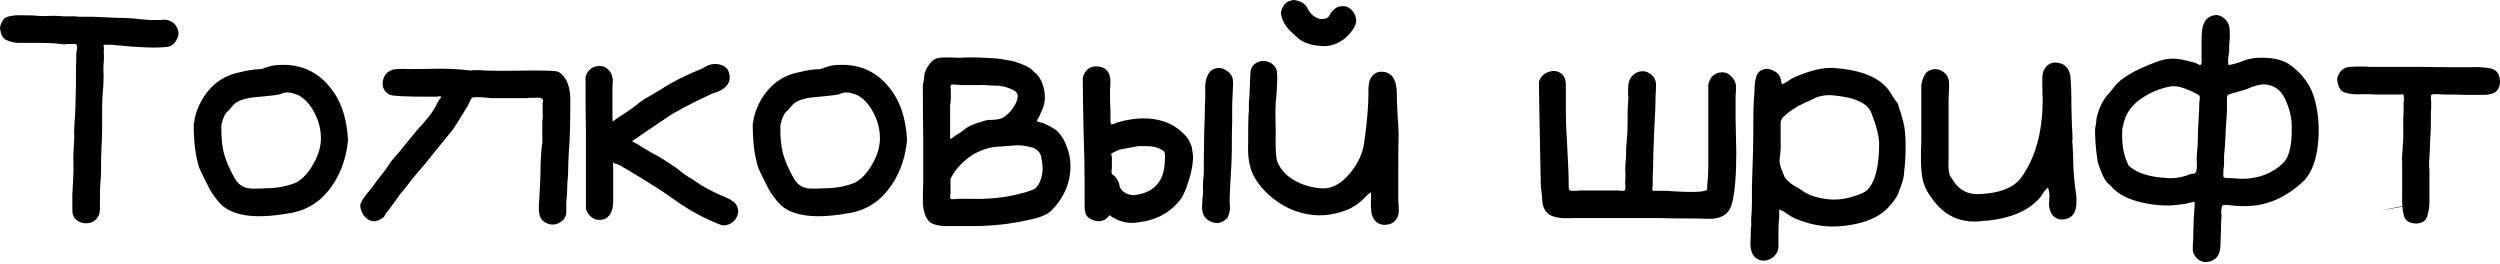 <svg width="682" height="72" viewBox="0 0 682 72" fill="none" xmlns="http://www.w3.org/2000/svg">
<path d="M0 7.437C0.397 5.784 1.091 4.826 2.082 4.561C3.272 4.231 4.528 4.098 5.85 4.165C7.503 4.165 8.726 4.198 9.519 4.264C9.519 4.264 9.023 4.231 8.032 4.165C8.56 4.165 9.056 4.198 9.519 4.264C10.973 4.396 12.097 4.429 12.89 4.363C14.014 4.297 15.138 4.297 16.261 4.363C16.724 4.429 17.418 4.462 18.344 4.462C18.344 4.462 19.038 4.462 20.426 4.462C21.484 4.594 22.277 4.627 22.806 4.561C22.806 4.561 23.599 4.561 25.185 4.561C25.185 4.561 27.367 4.66 31.73 4.859C34.242 4.859 36.456 4.991 38.373 5.255C38.373 5.255 39.232 5.321 40.951 5.454C40.951 5.454 41.81 5.454 43.529 5.454C44.058 5.454 44.487 5.42 44.818 5.354C45.082 5.354 45.479 5.42 46.008 5.553C46.933 5.883 47.594 6.379 47.991 7.04C48.52 7.833 48.751 8.593 48.685 9.321C48.619 10.048 48.288 10.808 47.694 11.601C47.231 12.262 46.537 12.659 45.611 12.791C43.959 12.989 41.777 13.022 39.067 12.89C37.216 12.824 35.002 12.659 32.424 12.394C31.102 12.262 30.143 12.196 29.548 12.196H30.639H29.548H28.854H28.358C28.292 12.262 28.259 12.427 28.259 12.692C28.325 12.824 28.358 13.022 28.358 13.287C28.292 13.948 28.292 14.609 28.358 15.27C28.358 16.195 28.325 16.889 28.259 17.352C28.193 18.41 28.193 19.5 28.259 20.624C28.259 21.946 28.226 22.971 28.16 23.698C27.962 25.483 27.863 27.4 27.863 29.449V35.101C27.863 36.357 27.796 38.241 27.664 40.753C27.598 42.009 27.565 43.926 27.565 46.504C27.565 47.363 27.499 48.586 27.367 50.172C27.301 50.966 27.268 52.156 27.268 53.742V56.221C27.334 57.08 27.235 57.906 26.97 58.7C26.309 60.022 25.317 60.749 23.995 60.881C22.607 61.013 21.451 60.617 20.525 59.691C20.195 59.361 19.963 58.898 19.831 58.303C19.765 57.972 19.732 57.444 19.732 56.717V53.048L19.93 49.478C20.062 47.363 20.095 45.776 20.029 44.719C19.963 43.661 19.996 42.108 20.128 40.059C20.261 38.34 20.294 37.018 20.228 36.092C20.228 35.233 20.294 33.944 20.426 32.225C20.558 29.978 20.624 28.259 20.624 27.069C20.69 25.879 20.723 24.161 20.723 21.913V18.244C20.79 17.451 20.823 16.195 20.823 14.477C20.823 14.344 20.889 13.948 21.021 13.287C21.087 12.89 21.021 12.493 20.823 12.097C20.69 12.097 20.525 12.064 20.327 11.998H19.93H18.344C17.815 12.13 17.286 12.13 16.757 11.998C14.972 11.799 13.155 11.7 11.304 11.7H5.85C4.396 11.766 3.008 11.502 1.686 10.907C0.694 10.444 0.132 9.288 0 7.437Z" fill="black"/>
<path d="M53.048 33.019C53.048 32.688 53.114 32.258 53.246 31.73C54.105 28.623 55.56 26.012 57.609 23.896C59.724 21.715 62.302 20.327 65.343 19.732C67.326 19.203 69.309 18.905 71.292 18.839C71.557 18.773 72.052 18.608 72.78 18.344C73.507 18.079 74.102 17.914 74.564 17.848C81.241 17.055 86.496 19.17 90.33 24.194C92.776 27.235 94.263 31.267 94.792 36.291C94.924 37.414 94.957 38.241 94.891 38.77C94.296 43.926 92.544 48.322 89.636 51.957C86.728 55.593 82.894 57.708 78.134 58.303C69.871 59.691 64.054 58.964 60.683 56.122C59.228 54.733 58.006 53.114 57.014 51.263C56.75 50.668 56.32 49.809 55.725 48.685C55.13 47.495 54.7 46.603 54.436 46.008C53.378 42.901 52.849 38.935 52.849 34.109C52.849 33.977 52.849 33.812 52.849 33.614C52.916 33.349 52.982 33.151 53.048 33.019ZM60.385 34.109C60.319 37.15 60.551 39.728 61.079 41.843C61.674 43.959 62.666 46.239 64.054 48.685C65.112 50.536 66.731 51.461 68.913 51.461C70.433 51.461 71.557 51.428 72.284 51.362C75.523 51.362 78.365 50.833 80.811 49.776C82.53 48.85 84.05 47.231 85.372 44.917C86.76 42.603 87.488 40.257 87.554 37.877C87.554 35.431 86.992 33.118 85.868 30.936C84.744 28.689 83.323 27.069 81.605 26.078C79.489 25.086 77.803 24.954 76.548 25.681C76.019 25.879 73.837 26.144 70.003 26.474C66.764 26.739 64.616 27.499 63.558 28.755L62.368 30.143C61.509 30.738 60.848 32.06 60.385 34.109Z" fill="black"/>
<path d="M148.137 27.367C148.137 26.772 147.311 26.541 145.659 26.673C144.601 26.673 143.907 26.706 143.576 26.772H133.958C131.182 26.441 129.43 26.408 128.703 26.673C128.703 26.673 128.67 26.739 128.604 26.871C128.538 26.937 128.472 27.036 128.406 27.168C128.339 27.301 128.273 27.433 128.207 27.565L127.612 28.854C125.034 33.085 123.613 35.332 123.349 35.597C122.622 36.456 121.134 38.274 118.887 41.05C116.705 43.826 114.987 45.909 113.731 47.297C113.334 47.76 112.739 48.487 111.946 49.478C111.219 50.47 110.624 51.23 110.161 51.759C109.632 52.354 108.872 53.345 107.881 54.733C106.889 56.122 106.129 57.146 105.6 57.807C105.468 57.94 105.302 58.171 105.104 58.501C104.972 58.832 104.84 59.063 104.708 59.196C103.187 60.451 101.766 60.683 100.444 59.889C99.122 59.03 98.395 57.708 98.263 55.923C98.527 54.998 99.188 53.907 100.246 52.651C101.369 51.329 101.997 50.536 102.13 50.272C102.526 49.677 103.121 48.883 103.914 47.892C104.708 46.9 105.236 46.206 105.501 45.809C106.162 44.752 106.724 43.959 107.186 43.43C108.112 42.438 109.467 40.819 111.252 38.571C113.037 36.324 114.425 34.704 115.416 33.713C117.333 31.531 118.655 29.614 119.382 27.962L119.977 26.97L119.68 27.367C120.209 26.838 120.407 26.507 120.275 26.375C120.143 26.243 119.977 26.21 119.779 26.276C119.515 26.276 119.349 26.309 119.283 26.375H116.606C110.723 26.375 107.319 26.21 106.393 25.879C105.269 25.351 104.608 24.491 104.41 23.301C104.278 22.045 104.641 20.922 105.501 19.93C106.36 19.203 107.286 18.839 108.277 18.839C109.335 18.773 110.359 18.773 111.351 18.839C114.987 18.839 117.697 18.806 119.482 18.74C122.456 18.74 125.133 18.872 127.513 19.137C128.108 19.269 128.67 19.269 129.199 19.137H130.785C132.834 19.335 137.594 19.368 145.064 19.236C149.294 19.236 151.674 19.335 152.203 19.534C154.649 20.856 155.772 23.863 155.574 28.557C155.574 31.73 155.541 34.142 155.475 35.795C155.475 37.117 155.376 39.001 155.177 41.447C155.045 43.893 154.979 45.71 154.979 46.9C154.979 47.561 154.913 48.553 154.781 49.875C154.715 51.197 154.682 52.222 154.682 52.949L154.483 55.229V57.113C154.615 58.7 154.087 59.856 152.897 60.584C151.707 61.377 150.451 61.476 149.129 60.881C147.873 60.352 147.179 59.328 147.047 57.807C146.981 56.882 146.981 56.056 147.047 55.328C147.179 53.544 147.311 50.932 147.443 47.495C147.443 44.587 147.575 41.943 147.84 39.563C147.972 39.166 148.005 38.142 147.939 36.489C147.939 34.836 147.939 33.779 147.939 33.316C148.071 32.258 148.104 31.399 148.038 30.738V28.061C148.104 27.929 148.137 27.697 148.137 27.367Z" fill="black"/>
<path d="M168.266 44.719C167.737 44.719 167.473 44.587 167.473 44.322C167.406 44.256 167.34 44.256 167.274 44.322V44.818C167.208 45.148 167.208 45.347 167.274 45.413V54.932C167.274 57.312 166.547 58.898 165.093 59.691C163.837 60.154 162.713 60.088 161.722 59.493C160.796 58.898 160.168 58.072 159.838 57.014V51.66V36.291C159.772 32.853 159.738 27.73 159.738 20.922C160.267 19.269 161.325 18.311 162.911 18.046C164.564 17.782 165.853 18.476 166.778 20.128C166.911 20.393 167.043 20.922 167.175 21.715C167.175 22.508 167.142 23.07 167.076 23.401V31.531C167.076 32.523 167.109 33.052 167.175 33.118C167.307 32.986 167.406 32.919 167.473 32.919C168.134 32.391 169.158 31.697 170.546 30.837C171.935 29.912 172.926 29.218 173.521 28.755C174.248 28.028 175.504 27.168 177.289 26.177C179.074 25.119 180.131 24.491 180.462 24.293C183.106 22.508 186.841 20.624 191.666 18.641L193.055 17.848C194.244 17.385 195.401 17.319 196.525 17.65C197.715 17.98 198.475 18.641 198.806 19.633C199.731 22.475 198.178 24.458 194.145 25.582C188.13 28.424 184.23 30.474 182.445 31.73C177.553 34.969 174.645 36.952 173.719 37.679C173.058 38.009 172.629 38.274 172.43 38.472C172.629 38.67 173.191 39.001 174.116 39.464C174.909 39.992 176.165 40.753 177.884 41.744C179.669 42.67 181.222 43.595 182.544 44.52C183.932 45.38 185.122 46.239 186.114 47.099C186.576 47.495 187.535 48.123 188.989 48.983C191.369 50.701 193.98 52.156 196.822 53.345C197.55 53.61 198.078 53.841 198.409 54.039C198.806 54.172 199.268 54.436 199.797 54.833C200.392 55.229 200.789 55.659 200.987 56.122C201.251 56.584 201.384 57.146 201.384 57.807C201.251 58.931 200.789 59.823 199.995 60.484C199.202 61.212 198.211 61.542 197.021 61.476C196.426 61.278 195.434 60.881 194.046 60.286C190.344 58.634 186.973 56.684 183.932 54.436C180.825 52.188 175.901 49.082 169.158 45.115C169.026 45.115 168.861 45.049 168.662 44.917C168.464 44.785 168.332 44.719 168.266 44.719Z" fill="black"/>
<path d="M205.548 33.019C205.548 32.688 205.614 32.258 205.746 31.73C206.606 28.623 208.06 26.012 210.109 23.896C212.224 21.715 214.803 20.327 217.843 19.732C219.826 19.203 221.809 18.905 223.793 18.839C224.057 18.773 224.553 18.608 225.28 18.344C226.007 18.079 226.602 17.914 227.065 17.848C233.741 17.055 238.996 19.17 242.83 24.194C245.276 27.235 246.763 31.267 247.292 36.291C247.424 37.414 247.458 38.241 247.391 38.77C246.796 43.926 245.045 48.322 242.136 51.957C239.228 55.593 235.394 57.708 230.634 58.303C222.371 59.691 216.554 58.964 213.183 56.122C211.729 54.733 210.506 53.114 209.514 51.263C209.25 50.668 208.82 49.809 208.225 48.685C207.63 47.495 207.201 46.603 206.936 46.008C205.879 42.901 205.35 38.935 205.35 34.109C205.35 33.977 205.35 33.812 205.35 33.614C205.416 33.349 205.482 33.151 205.548 33.019ZM212.886 34.109C212.819 37.15 213.051 39.728 213.58 41.843C214.175 43.959 215.166 46.239 216.554 48.685C217.612 50.536 219.231 51.461 221.413 51.461C222.933 51.461 224.057 51.428 224.784 51.362C228.023 51.362 230.866 50.833 233.311 49.776C235.03 48.85 236.55 47.231 237.873 44.917C239.261 42.603 239.988 40.257 240.054 37.877C240.054 35.431 239.492 33.118 238.368 30.936C237.245 28.689 235.823 27.069 234.105 26.078C231.989 25.086 230.304 24.954 229.048 25.681C228.519 25.879 226.338 26.144 222.504 26.474C219.264 26.739 217.116 27.499 216.058 28.755L214.869 30.143C214.009 30.738 213.348 32.06 212.886 34.109Z" fill="black"/>
<path d="M252.052 21.913C252.052 20.393 252.382 19.17 253.043 18.244C253.638 17.253 254.233 16.592 254.828 16.261C255.423 15.865 256.381 15.666 257.704 15.666C259.554 15.666 260.81 15.7 261.471 15.766C262.397 15.7 263.851 15.666 265.834 15.666C266.231 15.666 267.189 15.7 268.71 15.766C270.23 15.832 271.321 15.898 271.982 15.964C272.643 16.03 273.502 16.162 274.56 16.361C275.618 16.493 276.51 16.691 277.237 16.956C279.418 17.683 280.84 18.377 281.501 19.038C281.633 19.17 281.831 19.368 282.096 19.633C282.36 19.831 282.558 19.996 282.691 20.128C283.814 21.252 284.541 22.806 284.872 24.789C285.269 26.706 285.004 28.59 284.079 30.441C283.682 31.498 283.352 32.159 283.087 32.424C282.955 32.688 282.889 32.886 282.889 33.019C282.889 33.085 282.988 33.151 283.186 33.217C283.451 33.283 283.715 33.349 283.98 33.415C284.244 33.481 284.409 33.514 284.475 33.514C286.591 34.506 287.913 35.266 288.442 35.795C289.697 37.051 290.656 38.736 291.317 40.852C291.978 42.901 292.176 45.049 291.912 47.297C291.449 51.131 289.731 54.535 286.756 57.51C285.5 58.634 283.451 59.46 280.608 59.989C275.717 61.112 270.627 61.674 265.338 61.674H258.298C255.919 61.674 254.266 61.212 253.341 60.286C252.415 59.162 251.886 57.543 251.754 55.428C251.754 52.916 251.787 51.131 251.853 50.073V36.886C251.787 33.977 251.754 29.515 251.754 23.5C251.754 23.367 251.787 23.103 251.853 22.706C251.919 22.31 251.986 22.045 252.052 21.913ZM272.577 23.401C272.114 23.401 271.255 23.367 269.999 23.301C268.743 23.169 267.751 23.136 267.024 23.202H262.066C261.736 23.136 261.24 23.103 260.579 23.103C260.248 23.103 260.017 23.07 259.885 23.004C259.488 23.004 259.29 23.301 259.29 23.896C259.356 24.095 259.389 24.392 259.389 24.789V26.772C259.389 27.235 259.323 27.929 259.191 28.854V35.696V37.877C259.521 37.877 259.951 37.613 260.48 37.084C260.876 36.886 261.537 36.456 262.463 35.795C263.388 35.068 264.116 34.572 264.644 34.308C266.826 33.448 268.445 32.919 269.503 32.721C271.42 32.721 272.709 32.556 273.37 32.225C274.362 31.697 275.287 30.87 276.146 29.747C277.006 28.623 277.501 27.499 277.634 26.375C277.7 25.516 277.171 24.855 276.047 24.392C274.923 23.863 273.767 23.533 272.577 23.401ZM259.191 53.444C259.191 53.907 259.224 54.172 259.29 54.238C259.422 54.304 259.687 54.337 260.083 54.337C260.612 54.337 260.91 54.304 260.976 54.238H264.744C269.569 54.37 273.932 53.94 277.832 52.949C280.344 52.354 281.93 51.792 282.591 51.263C283.385 50.404 283.913 49.313 284.178 47.991C284.508 46.603 284.508 45.182 284.178 43.727L283.98 42.537C283.781 41.876 283.418 41.348 282.889 40.951C282.426 40.488 281.732 40.191 280.807 40.059C279.947 39.86 279.187 39.728 278.526 39.662C277.931 39.596 277.006 39.629 275.75 39.761C274.494 39.827 273.634 39.893 273.172 39.959C272.775 39.959 271.982 40.026 270.792 40.158C268.016 40.687 265.603 41.81 263.554 43.529C261.504 45.248 260.083 47.032 259.29 48.883V52.651C259.29 52.916 259.257 53.18 259.191 53.444Z" fill="black"/>
<path d="M295.878 48.983C295.878 45.876 295.779 41.248 295.581 35.101C295.448 28.887 295.382 24.227 295.382 21.12C296.11 18.872 297.531 17.881 299.646 18.145C301.827 18.41 302.918 19.765 302.918 22.211C302.918 23.136 302.885 23.764 302.819 24.095V27.466C302.819 27.863 302.852 28.689 302.918 29.945C302.984 31.201 302.984 32.027 302.918 32.424C302.918 33.283 302.984 33.779 303.116 33.911C303.579 33.911 304.141 33.746 304.802 33.415C309.495 32.027 313.726 31.928 317.494 33.118C319.874 33.911 321.956 35.332 323.741 37.381C324.336 38.175 324.798 39.1 325.129 40.158L325.426 42.24C325.559 43.959 325.228 46.14 324.435 48.784C323.509 51.957 322.485 54.105 321.361 55.229C318.585 58.402 314.883 60.22 310.256 60.683C308.008 61.079 305.694 60.584 303.315 59.196C302.984 58.865 302.786 58.7 302.72 58.7L301.629 59.79C300.505 60.451 299.316 60.517 298.06 59.989C296.804 59.526 296.11 58.7 295.977 57.51C295.911 57.179 295.878 56.651 295.878 55.923V48.983ZM303.216 46.801C303.216 47.264 303.381 47.594 303.711 47.793C303.777 47.793 303.877 47.859 304.009 47.991C304.868 48.916 305.331 49.809 305.397 50.668C305.529 51.329 305.959 51.924 306.686 52.453C307.479 52.982 308.372 53.246 309.363 53.246C314.453 52.651 317.23 49.908 317.692 45.016C317.891 42.901 317.857 41.678 317.593 41.348C316.403 40.356 314.784 39.86 312.734 39.86H310.553C310.487 39.86 308.867 40.158 305.694 40.753C304.835 41.017 303.976 41.414 303.116 41.943C303.315 42.603 303.381 43.265 303.315 43.926V46.107C303.249 46.239 303.216 46.471 303.216 46.801ZM328.401 43.529C328.401 41.943 328.434 39.53 328.5 36.291C328.632 33.052 328.698 30.606 328.698 28.953C328.698 28.094 328.731 27.466 328.798 27.069V25.285C328.599 22.178 329.227 20.095 330.681 19.038C331.871 18.377 333.061 18.377 334.251 19.038C335.441 19.699 336.135 20.591 336.333 21.715C336.399 22.31 336.399 23.169 336.333 24.293C336.267 25.351 336.234 26.045 336.234 26.375C336.168 27.168 336.135 28.325 336.135 29.846V33.217C336.069 35.002 336.036 37.646 336.036 41.149C336.036 42.802 335.937 45.148 335.738 48.189C335.54 51.23 335.441 53.511 335.441 55.031C335.507 55.56 335.54 56.287 335.54 57.212C335.408 57.873 335.21 58.568 334.945 59.295C333.623 60.815 332.103 61.212 330.384 60.484C328.731 59.823 327.905 58.468 327.905 56.419C327.971 55.89 328.004 55.196 328.004 54.337C328.137 53.544 328.203 52.883 328.203 52.354C328.137 51.627 328.137 50.635 328.203 49.379C328.335 48.123 328.401 47.297 328.401 46.9V43.529Z" fill="black"/>
<path d="M374.012 52.552C373.88 52.42 373.153 53.015 371.831 54.337C371.831 54.337 372.029 54.172 372.426 53.841C371.104 55.163 369.649 56.221 368.063 57.014C363.7 58.865 359.403 59.228 355.173 58.105C352.264 57.378 349.521 55.956 346.943 53.841C344.365 51.726 342.547 49.379 341.489 46.801C340.696 44.818 340.366 42.24 340.498 39.067C340.498 35.299 340.531 32.655 340.597 31.135C340.729 30.474 340.762 29.978 340.696 29.647V27.962C340.828 26.64 340.894 25.648 340.894 24.987C340.894 24.392 340.928 23.566 340.994 22.508C341.06 21.451 341.093 20.657 341.093 20.128C341.093 19.005 341.489 18.112 342.283 17.451C343.142 16.79 344.1 16.526 345.158 16.658C346.546 16.856 347.571 17.616 348.232 18.939C348.496 19.798 348.496 22.012 348.232 25.582C348.034 27.168 347.934 28.788 347.934 30.441C347.934 32.688 347.967 34.341 348.034 35.398C347.901 39.959 348.034 42.835 348.43 44.025C349.223 46.074 350.711 47.76 352.892 49.082C355.14 50.404 357.619 51.164 360.329 51.362C362.709 51.627 365.055 50.602 367.369 48.288C370.079 45.38 371.666 42.306 372.128 39.067C372.921 33.514 373.318 28.92 373.318 25.285C373.252 24.227 373.351 23.136 373.616 22.012C374.409 20.095 375.731 19.302 377.582 19.633C379.895 19.963 381.052 21.979 381.052 25.681C381.052 26.937 381.118 28.821 381.25 31.333C381.449 33.779 381.548 35.63 381.548 36.886C381.482 38.803 381.449 41.678 381.449 45.512V54.535C381.449 54.8 381.482 55.361 381.548 56.221C381.614 57.08 381.614 57.741 381.548 58.204C381.151 60.055 380.094 61.079 378.375 61.278C377.119 61.476 376.061 61.145 375.202 60.286C374.409 59.427 374.012 58.237 374.012 56.717C373.946 55.857 373.946 55.031 374.012 54.238V52.552ZM349.422 3.47C349.752 1.884 350.479 0.826 351.603 0.297C351.669 0.297 351.835 0.264 352.099 0.198C352.429 0.066 352.694 0 352.892 0C354.809 0.198 356.098 0.992 356.759 2.38C357.486 3.834 358.577 4.759 360.031 5.156C361.42 5.288 362.312 4.958 362.709 4.165C363.039 3.371 363.667 2.677 364.592 2.082C366.113 1.421 367.402 1.553 368.46 2.479C369.517 3.404 370.013 4.594 369.947 6.048C369.682 7.371 368.691 8.825 366.972 10.411C365.121 11.866 363.171 12.593 361.122 12.593C357.751 12.46 355.305 11.634 353.785 10.114L352.496 8.924C350.645 7.271 349.62 5.454 349.422 3.47Z" fill="black"/>
<path d="M454.526 52.056C461.996 52.585 465.73 52.42 465.73 51.56V50.569C465.929 48.916 466.028 47.231 466.028 45.512C466.028 45.512 465.995 46.14 465.929 47.396C465.995 47.198 466.028 46.57 466.028 45.512V30.54C466.028 30.54 466.028 28.061 466.028 23.103C466.491 20.988 467.68 19.864 469.597 19.732C470.721 19.666 471.68 20.095 472.473 21.021C473.332 21.88 473.696 23.004 473.564 24.392C473.564 25.119 473.531 25.648 473.465 25.979V32.325L473.663 41.546C473.663 47.892 473.266 52.552 472.473 55.527C471.746 58.501 469.399 59.889 465.433 59.691C464.375 59.625 462.987 59.592 461.268 59.592C457.368 59.592 454.46 59.559 452.543 59.493H428.944C425.705 59.691 423.457 59.262 422.201 58.204C421.21 57.212 420.714 55.923 420.714 54.337C420.714 53.94 420.648 53.279 420.516 52.354C420.384 51.362 420.317 50.602 420.317 50.073C419.987 33.614 419.822 24.359 419.822 22.31C420.218 21.054 421.012 20.195 422.201 19.732C423.457 19.203 424.581 19.236 425.573 19.831C426.63 20.426 427.159 21.517 427.159 23.103V30.738C427.159 32.787 427.291 35.993 427.556 40.356C427.82 44.719 427.952 48.355 427.952 51.263C427.952 51.924 428.514 52.188 429.638 52.056C430.233 52.056 430.663 52.023 430.927 51.957H441.636C441.768 52.023 442.032 52.056 442.429 52.056C442.892 52.056 443.156 52.023 443.222 51.957C443.354 51.825 443.421 51.528 443.421 51.065C443.421 50.536 443.388 50.205 443.321 50.073C443.388 49.478 443.421 48.586 443.421 47.396C443.354 46.735 443.354 45.809 443.421 44.62C443.553 43.43 443.619 42.571 443.619 42.042C443.553 41.447 443.586 40.488 443.718 39.166C443.916 37.183 444.016 35.167 444.016 33.118C444.016 32.457 444.016 31.432 444.016 30.044C444.082 28.59 444.148 27.532 444.214 26.871C444.082 24.954 444.115 23.5 444.313 22.508C444.577 21.451 445.205 20.591 446.197 19.93C447.651 19.203 448.973 19.269 450.163 20.128C451.353 20.922 451.882 22.111 451.75 23.698C451.75 24.623 451.717 25.317 451.65 25.78C451.65 28.028 451.518 31.399 451.254 35.894C451.056 40.323 450.956 43.628 450.956 45.809C450.956 46.801 450.923 47.561 450.857 48.09V50.569C450.857 50.833 450.824 51.098 450.758 51.362C450.758 51.759 450.791 51.99 450.857 52.056H454.526Z" fill="black"/>
<path d="M485.363 57.113C485.363 57.113 485.363 57.84 485.363 59.295C485.231 60.617 485.165 61.641 485.165 62.368V67.227C485.165 68.285 484.768 69.177 483.975 69.904C483.248 70.631 482.388 71.028 481.397 71.094C480.075 71.16 479.05 70.664 478.323 69.607C477.662 68.615 477.398 67.293 477.53 65.641C477.596 64.847 477.629 63.757 477.629 62.368C477.761 61.84 477.794 61.41 477.728 61.079V59.79C477.86 57.94 477.926 56.485 477.926 55.428V50.966L478.224 41.248C478.29 39.133 478.323 35.894 478.323 31.531C478.323 30.077 478.356 28.953 478.422 28.16C478.422 27.433 478.488 26.342 478.621 24.888C478.621 22.244 479.017 20.492 479.81 19.633C480.934 18.707 482.157 18.542 483.479 19.137C484.867 19.666 485.661 20.591 485.859 21.913C485.991 22.574 486.057 22.905 486.057 22.905C486.123 22.971 486.156 22.971 486.156 22.905H486.355C486.751 22.773 487.28 22.475 487.941 22.012C488.602 21.55 489.098 21.252 489.428 21.12C493.791 19.203 497.427 18.344 500.335 18.542C506.814 19.005 511.441 20.624 514.217 23.401C514.614 23.797 514.977 24.227 515.308 24.69C515.638 25.086 515.969 25.615 516.299 26.276C516.696 26.871 516.993 27.301 517.192 27.565C517.456 27.829 517.621 28.028 517.688 28.16L518.282 30.044C519.076 32.424 519.538 34.341 519.671 35.795C520.001 39.431 519.902 43.397 519.373 47.694C519.307 48.487 519.043 49.511 518.58 50.767C518.117 51.957 517.853 52.684 517.787 52.949C517.192 54.205 516.101 55.626 514.515 57.212C512.201 59.328 508.929 60.716 504.698 61.377C500.468 62.104 496.468 61.873 492.701 60.683C490.321 59.956 488.635 59.196 487.644 58.402C486.983 57.94 486.52 57.642 486.255 57.51L485.859 57.411L485.561 57.212C485.495 57.212 485.429 57.179 485.363 57.113ZM485.462 43.727C485.462 44.587 485.727 45.611 486.255 46.801C486.322 46.999 486.388 47.198 486.454 47.396C486.52 47.528 486.586 47.66 486.652 47.793C486.718 47.925 486.751 48.057 486.751 48.189C486.817 48.255 486.883 48.322 486.95 48.388V48.487C487.346 49.016 487.842 49.511 488.437 49.974C489.098 50.437 489.825 50.9 490.618 51.362C491.412 51.825 491.973 52.188 492.304 52.453L493.89 53.246C495.609 53.907 497.526 54.304 499.641 54.436C501.823 54.502 503.839 54.205 505.69 53.544C507.541 53.015 508.764 52.453 509.359 51.858C511.54 49.677 512.631 45.446 512.631 39.166C512.565 36.985 511.87 34.242 510.548 30.936C509.623 28.16 506.02 26.507 499.741 25.979C498.947 25.913 498.187 25.945 497.46 26.078C496.733 26.21 496.171 26.342 495.774 26.474C495.378 26.607 494.816 26.871 494.089 27.268C493.362 27.598 492.833 27.829 492.502 27.962C490.123 29.019 488.073 30.374 486.355 32.027C485.958 32.556 485.76 33.052 485.76 33.514V38.869C485.826 40.257 485.76 41.447 485.561 42.438C485.561 42.967 485.528 43.397 485.462 43.727Z" fill="black"/>
<path d="M524.133 23.103C524.463 21.318 525.058 20.095 525.917 19.434C527.24 18.707 528.495 18.674 529.685 19.335C530.875 19.996 531.536 20.955 531.668 22.211C531.735 22.806 531.735 23.731 531.668 24.987C531.602 26.243 531.569 27.036 531.569 27.367V43.331C531.437 45.909 531.635 47.561 532.164 48.288L533.057 49.577C534.643 51.957 536.924 53.081 539.898 52.949C545.319 52.75 549.087 51.329 551.202 48.685C555.234 43.265 557.25 36.026 557.25 26.97C557.184 26.111 557.151 24.855 557.151 23.202V21.318C557.151 19.864 557.581 18.74 558.44 17.947C559.3 17.154 560.324 16.889 561.514 17.154C563.299 17.418 564.39 18.575 564.786 20.624C564.984 22.541 565.084 25.351 565.084 29.052C565.15 32.754 565.249 35.464 565.381 37.183V38.175C565.249 38.505 565.249 38.836 565.381 39.166C565.513 41.414 565.579 43.099 565.579 44.223C565.646 47.066 565.91 50.007 566.373 53.048C566.835 57.146 565.811 59.394 563.299 59.79C561.911 60.055 560.787 59.691 559.928 58.7C559.134 57.642 558.837 56.287 559.035 54.634C559.167 53.378 559.068 52.255 558.738 51.263C558.672 51.197 558.473 51.329 558.143 51.66C557.878 51.924 557.581 52.321 557.25 52.849L556.655 53.742C553.483 57.576 548.227 59.757 540.89 60.286C535.073 61.013 530.479 58.997 527.107 54.238C525.851 52.585 525.025 50.999 524.628 49.478C524.232 47.892 524.033 45.776 524.033 43.132C524.033 41.083 524.067 39.563 524.133 38.571V23.103Z" fill="black"/>
<path d="M572.124 43.132C571.727 40.62 571.529 37.976 571.529 35.2C571.793 33.878 571.925 32.919 571.925 32.325C572.586 29.35 573.776 27.003 575.495 25.285L576.685 23.797C578.47 21.351 582.37 19.038 588.385 16.856C590.831 15.865 593.409 15.733 596.119 16.46L597.805 16.856C598.664 17.055 599.358 17.319 599.887 17.65C600.217 17.848 600.416 17.782 600.482 17.451C600.614 17.121 600.647 16.592 600.581 15.865C600.581 15.138 600.581 14.708 600.581 14.576C600.581 13.584 600.581 12.56 600.581 11.502C600.581 10.444 600.614 9.486 600.68 8.626C600.746 7.767 600.945 6.974 601.275 6.247C601.606 5.52 602.134 4.958 602.862 4.561C604.184 3.9 605.374 3.966 606.431 4.759C607.489 5.487 608.084 6.478 608.216 7.734C608.348 9.453 608.315 10.94 608.117 12.196V13.188C608.183 13.518 608.117 14.245 607.919 15.369C607.786 16.427 607.786 17.22 607.919 17.749L609.009 17.55C609.869 17.352 610.827 17.055 611.885 16.658L610.893 17.055C612.876 16.063 615.19 15.633 617.834 15.766C620.478 15.832 622.66 16.394 624.378 17.451C628.212 20.095 630.625 23.533 631.617 27.763C632.542 31.531 632.773 35.464 632.311 39.563C631.848 43.661 630.691 46.801 628.84 48.983C623.882 53.808 618.462 56.221 612.579 56.221C611.455 56.287 609.869 56.188 607.819 55.923C606.696 55.791 606.134 55.956 606.134 56.419C606.068 56.617 606.035 56.816 606.035 57.014C605.902 57.543 605.902 58.072 606.035 58.6C606.035 59.262 606.002 59.757 605.935 60.088C605.935 61.212 605.869 63.558 605.737 67.128C605.605 69.838 604.316 71.292 601.87 71.491C600.746 71.491 599.821 71.061 599.094 70.202C598.367 69.408 598.069 68.417 598.201 67.227C598.201 66.5 598.234 65.971 598.3 65.641C598.3 64.252 598.367 62.038 598.499 58.997L598.3 61.476C598.3 61.344 598.3 61.178 598.3 60.98C598.367 60.782 598.4 60.484 598.4 60.088C598.466 59.691 598.499 59.328 598.499 58.997C598.499 58.733 598.532 58.27 598.598 57.609C598.664 56.882 598.697 56.353 598.697 56.023V55.527C598.697 55.262 598.664 55.097 598.598 55.031C596.945 55.428 596.086 55.626 596.02 55.626L592.649 56.023C589.674 56.155 586.732 55.857 583.824 55.13C580.915 54.403 578.668 53.345 577.081 51.957C576.619 51.56 576.189 51.131 575.792 50.668L574.9 49.875C574.107 49.082 573.247 47.264 572.322 44.421C572.19 43.892 572.124 43.463 572.124 43.132ZM578.965 35.2C578.767 38.968 579.23 42.042 580.353 44.421C580.42 44.62 580.519 44.851 580.651 45.115C582.634 47.032 585.807 48.156 590.17 48.487C592.748 48.817 595.194 48.487 597.507 47.495C597.639 47.429 597.937 47.396 598.4 47.396C598.862 47.33 599.127 47.032 599.193 46.504C599.325 45.909 599.358 45.182 599.292 44.322C599.226 43.397 599.226 42.769 599.292 42.438C599.49 40.654 599.59 38.869 599.59 37.084C599.59 36.026 599.656 34.44 599.788 32.325C599.92 30.209 599.986 28.656 599.986 27.664V29.251V27.664C600.052 27.532 600.085 27.301 600.085 26.97C600.218 26.309 599.92 25.846 599.193 25.582C597.871 24.855 596.45 24.26 594.929 23.797C593.805 23.467 592.649 23.434 591.459 23.698C588.55 24.359 585.939 25.549 583.626 27.268C581.378 28.92 579.957 31.002 579.362 33.514C579.362 33.647 579.296 33.911 579.164 34.308C579.098 34.704 579.031 35.002 578.965 35.2ZM607.522 29.647C607.522 30.441 607.456 31.663 607.324 33.316C607.191 34.969 607.125 36.191 607.125 36.985C606.993 39.497 606.861 41.348 606.729 42.537V44.52C606.729 44.983 606.663 45.677 606.53 46.603V47.594C606.464 47.991 606.53 48.255 606.729 48.388C606.927 48.52 607.257 48.586 607.72 48.586H608.712L611.389 48.784C616.148 48.784 620.015 47.297 622.99 44.322C624.312 42.934 625.039 40.356 625.171 36.588V35.299C625.304 32.787 624.775 30.176 623.585 27.466C622.461 24.69 620.511 23.202 617.735 23.004C616.413 23.004 614.826 23.434 612.975 24.293L608.91 25.483L607.72 25.879C607.588 26.144 607.522 26.441 607.522 26.772V29.647Z" fill="black"/>
<path d="M637.566 21.417C638.161 19.368 639.351 18.311 641.135 18.244C642.986 18.112 644.837 18.112 646.688 18.244C646.688 18.244 651.183 18.244 660.173 18.244C663.214 18.311 667.742 18.344 673.757 18.344C675.542 18.211 677.393 18.311 679.31 18.641C681.227 19.038 682.119 20.426 681.987 22.806C681.789 24.062 681.227 24.921 680.302 25.384C679.244 25.78 678.186 25.945 677.129 25.879C677.129 25.879 675.476 25.879 672.171 25.879C671.047 25.813 669.328 25.78 667.015 25.78C666.354 25.78 665.726 25.747 665.131 25.681C664.139 25.681 663.544 25.714 663.346 25.78C663.214 25.913 663.148 26.21 663.148 26.673C663.148 27.201 663.181 27.565 663.247 27.763C663.247 29.019 663.214 29.978 663.148 30.639C663.148 30.639 663.148 31.597 663.148 33.514C663.148 34.506 663.082 36.059 662.949 38.175C662.949 39.166 662.883 40.72 662.751 42.835C662.685 43.231 662.652 43.826 662.652 44.62C662.652 45.479 662.685 46.107 662.751 46.504C662.751 46.504 662.751 49.346 662.751 55.031C644.639 58.336 644.639 58.27 662.751 54.833V54.535V54.238V54.039V53.742V53.544V53.246V52.949V52.75V51.858V55.031C662.751 56.353 662.553 57.675 662.156 58.997C661.76 60.253 660.735 60.914 659.082 60.98C657.165 60.914 656.042 60.121 655.711 58.6C655.381 56.882 655.248 55.395 655.315 54.139V46.107V46.404V46.603V46.9V47.099V47.396V47.694V47.892V48.189V48.983V46.107V44.124C655.248 43.529 655.248 42.934 655.315 42.339C655.447 40.356 655.546 38.836 655.612 37.778V33.118C655.612 31.928 655.645 31.035 655.711 30.441V27.763C655.777 27.631 655.81 27.301 655.81 26.772C655.81 26.375 655.744 26.045 655.612 25.78C655.48 25.648 655.315 25.648 655.116 25.78H654.521H651.943C652.737 25.78 653.034 25.78 652.836 25.78H651.943H648.175C647.382 25.714 646.159 25.681 644.507 25.681C642.656 25.813 641.069 25.681 639.747 25.285C638.425 24.888 637.698 23.599 637.566 21.417Z" fill="black"/>
</svg>
